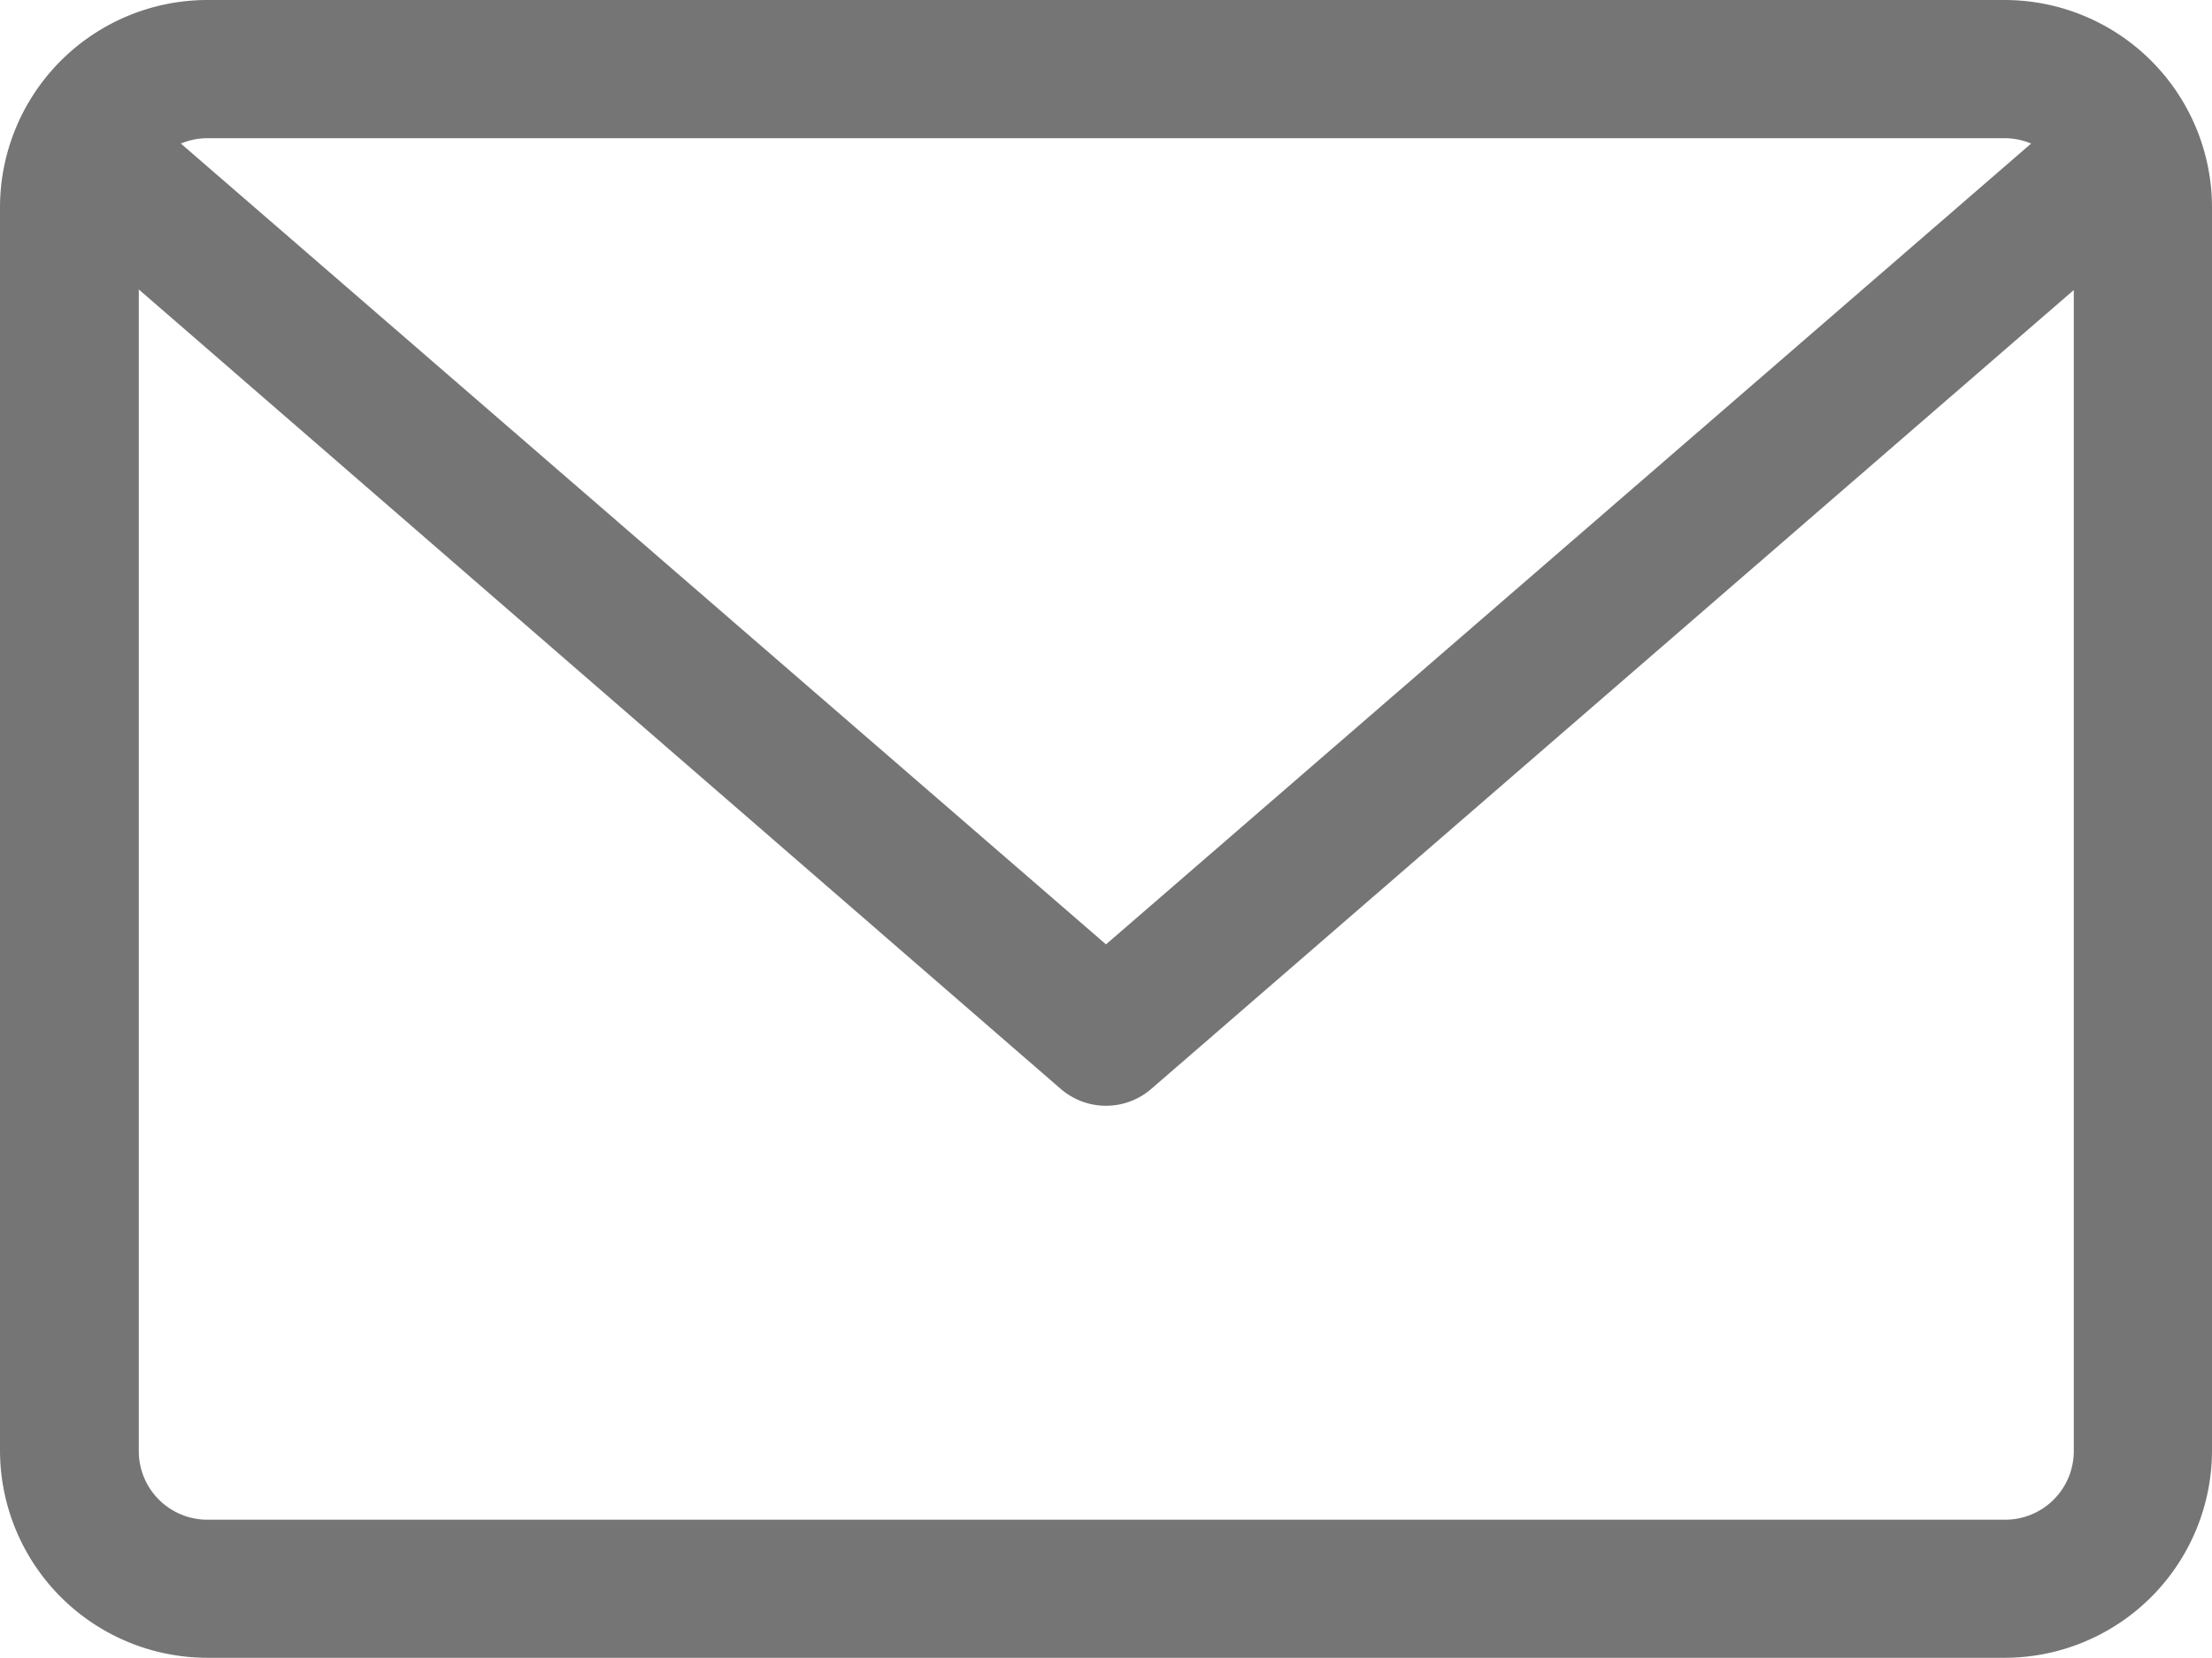 <svg xmlns="http://www.w3.org/2000/svg" width="19.334" height="14.492" viewBox="0 0 19.334 14.492">
  <path id="envelope" d="M17.521,59.882H1.813A1.814,1.814,0,0,0,0,61.693V72.562a1.814,1.814,0,0,0,1.813,1.811H17.521a1.814,1.814,0,0,0,1.813-1.811V61.693A1.814,1.814,0,0,0,17.521,59.882Zm0,1.208a.6.6,0,0,1,.232.047l-8.086,7-8.086-7a.6.6,0,0,1,.232-.047Zm0,12.076H1.813a.6.6,0,0,1-.6-.6V62.412L9.271,69.4a.605.605,0,0,0,.792,0l8.063-6.983v10.15A.6.6,0,0,1,17.521,73.166Z" transform="translate(0 -59.882)" fill="#757575"/>
</svg>
